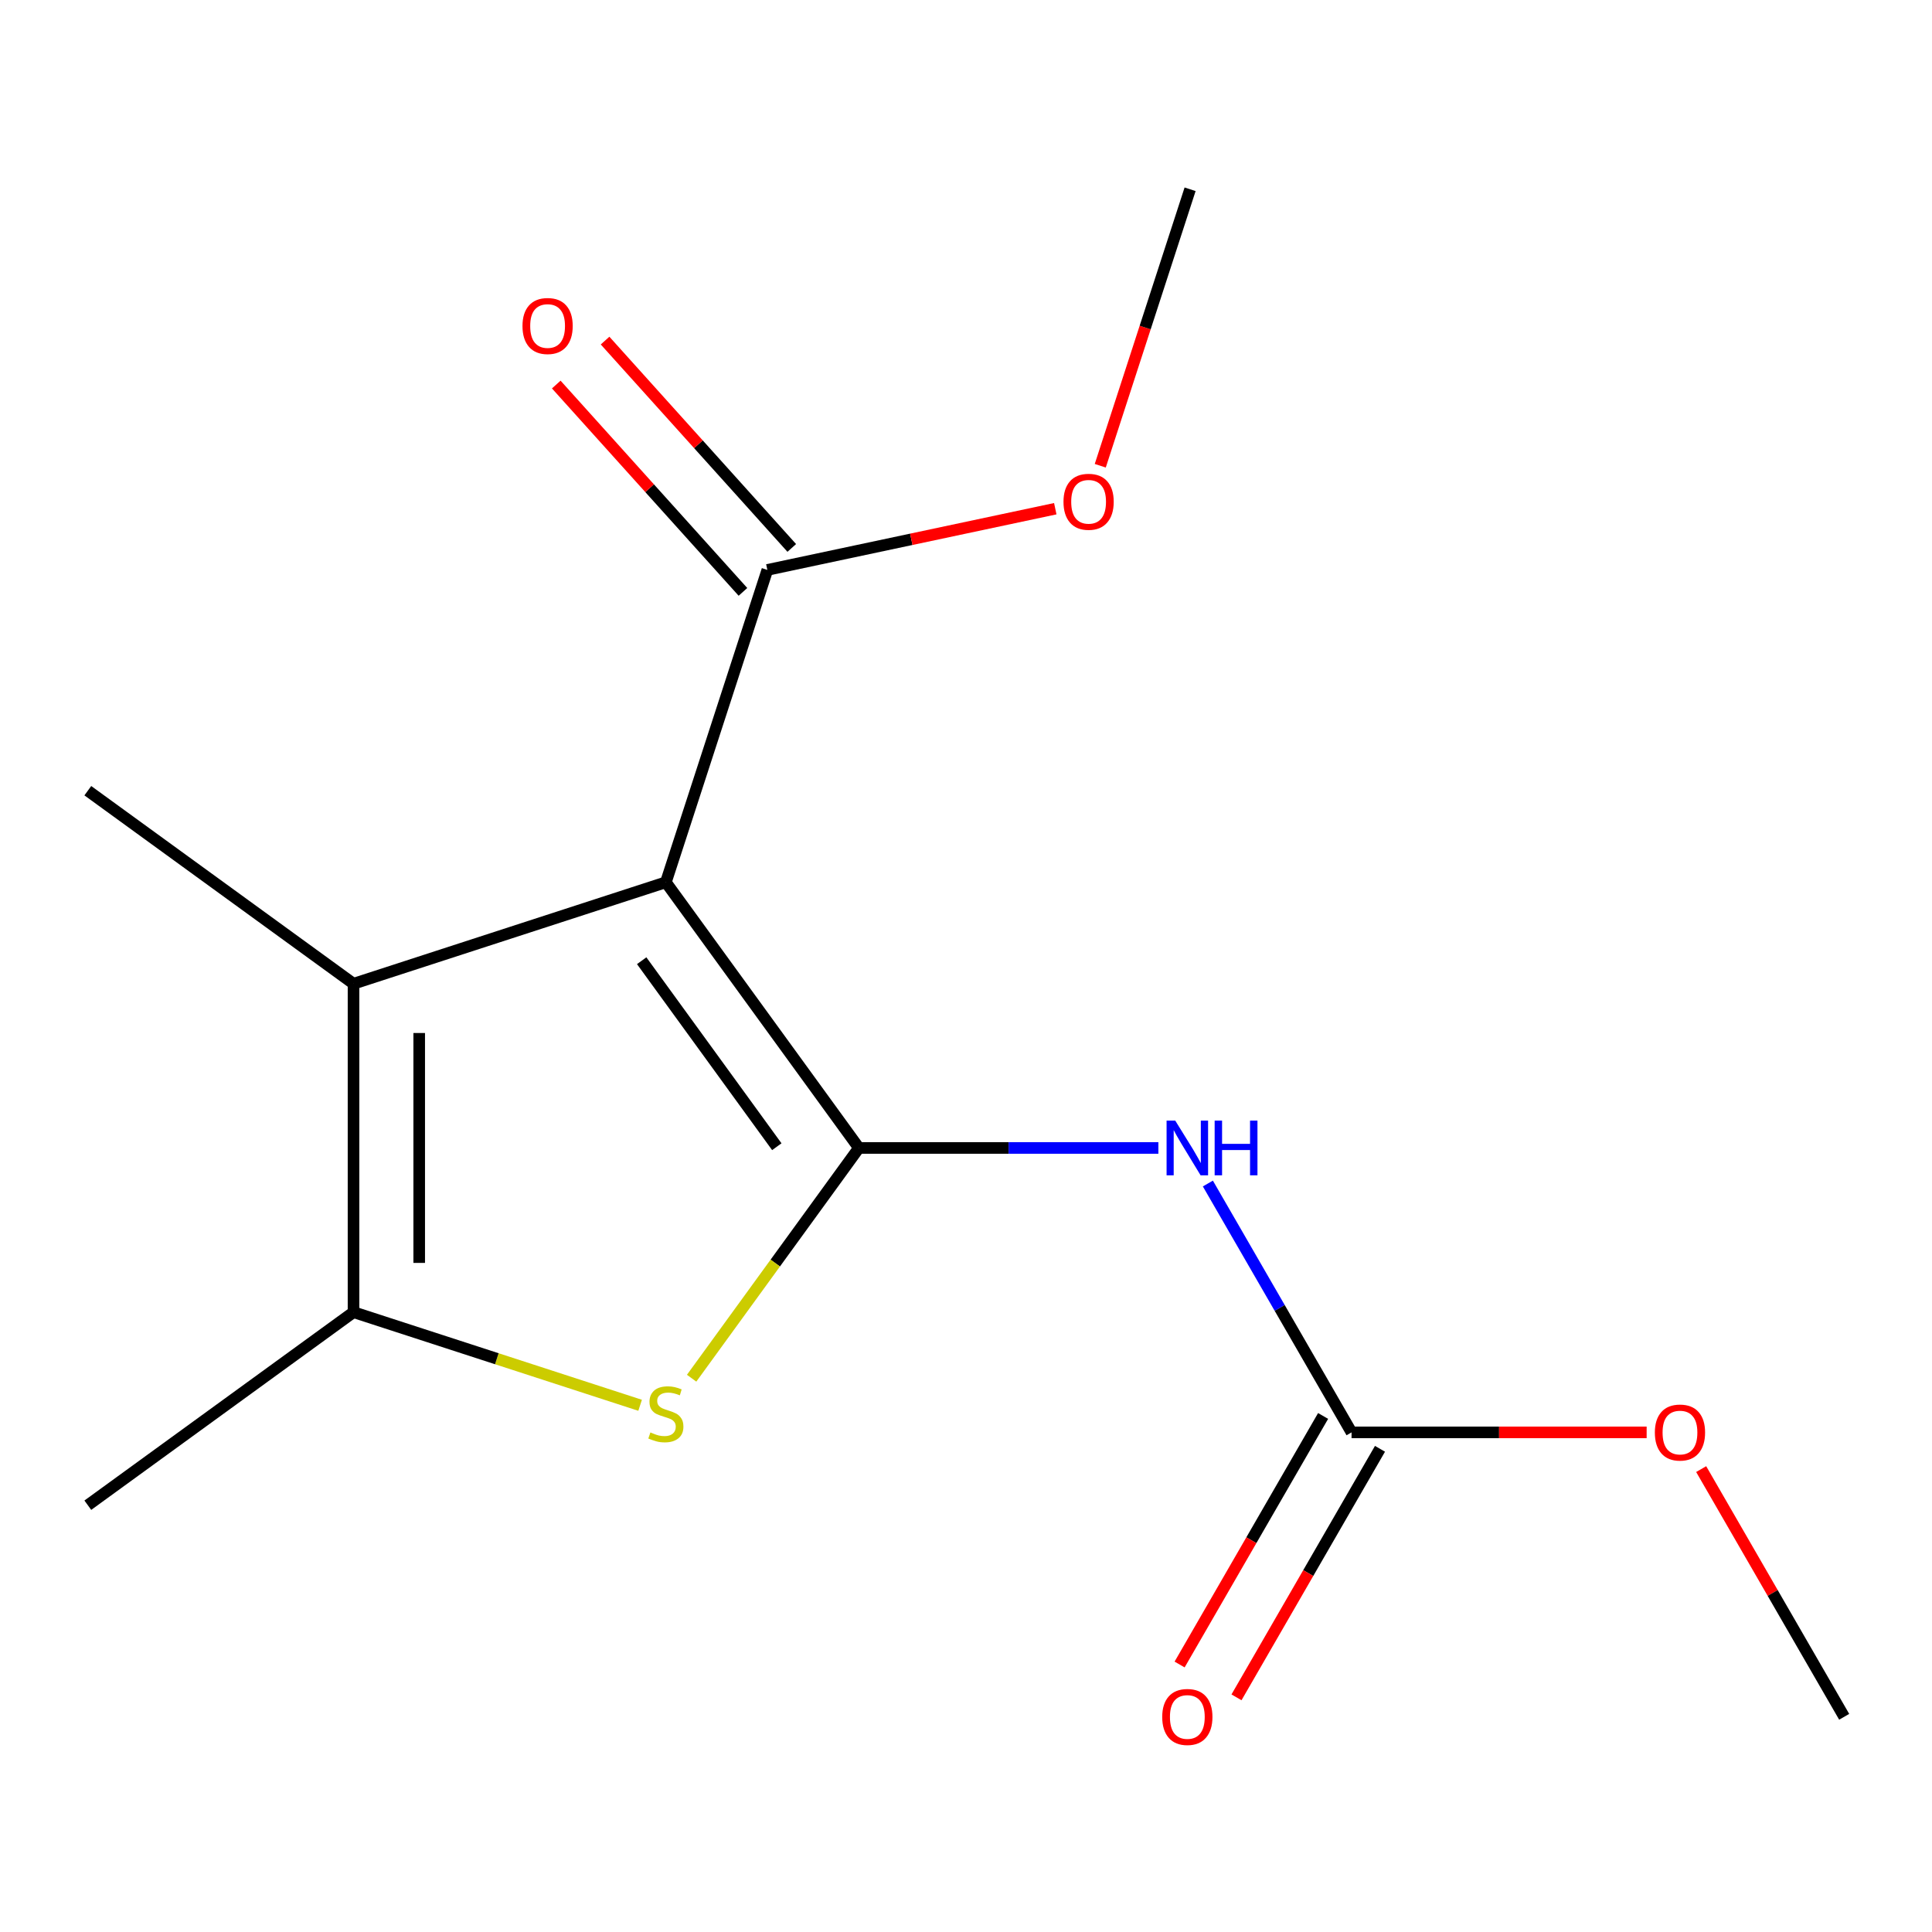 <?xml version='1.0' encoding='iso-8859-1'?>
<svg version='1.1' baseProfile='full'
              xmlns='http://www.w3.org/2000/svg'
                      xmlns:rdkit='http://www.rdkit.org/xml'
                      xmlns:xlink='http://www.w3.org/1999/xlink'
                  xml:space='preserve'
width='1000px' height='1000px' viewBox='0 0 1000 1000'>
<!-- END OF HEADER -->
<rect style='opacity:1.0;fill:#FFFFFF;stroke:none' width='1000' height='1000' x='0' y='0'> </rect>
<path class='bond-0' d='M 444.571,594.18 L 344.652,456.654' style='fill:none;fill-rule:evenodd;stroke:#000000;stroke-width:6px;stroke-linecap:butt;stroke-linejoin:miter;stroke-opacity:1' />
<path class='bond-0' d='M 402.078,593.535 L 332.135,497.267' style='fill:none;fill-rule:evenodd;stroke:#000000;stroke-width:6px;stroke-linecap:butt;stroke-linejoin:miter;stroke-opacity:1' />
<path class='bond-1' d='M 444.571,594.18 L 401.276,653.77' style='fill:none;fill-rule:evenodd;stroke:#000000;stroke-width:6px;stroke-linecap:butt;stroke-linejoin:miter;stroke-opacity:1' />
<path class='bond-1' d='M 401.276,653.77 L 357.982,713.359' style='fill:none;fill-rule:evenodd;stroke:#CCCC00;stroke-width:6px;stroke-linecap:butt;stroke-linejoin:miter;stroke-opacity:1' />
<path class='bond-3' d='M 444.571,594.18 L 522.072,594.18' style='fill:none;fill-rule:evenodd;stroke:#000000;stroke-width:6px;stroke-linecap:butt;stroke-linejoin:miter;stroke-opacity:1' />
<path class='bond-3' d='M 522.072,594.18 L 599.573,594.18' style='fill:none;fill-rule:evenodd;stroke:#0000FF;stroke-width:6px;stroke-linecap:butt;stroke-linejoin:miter;stroke-opacity:1' />
<path class='bond-2' d='M 344.652,456.654 L 182.981,509.184' style='fill:none;fill-rule:evenodd;stroke:#000000;stroke-width:6px;stroke-linecap:butt;stroke-linejoin:miter;stroke-opacity:1' />
<path class='bond-5' d='M 344.652,456.654 L 397.182,294.982' style='fill:none;fill-rule:evenodd;stroke:#000000;stroke-width:6px;stroke-linecap:butt;stroke-linejoin:miter;stroke-opacity:1' />
<path class='bond-4' d='M 331.322,727.375 L 257.152,703.276' style='fill:none;fill-rule:evenodd;stroke:#CCCC00;stroke-width:6px;stroke-linecap:butt;stroke-linejoin:miter;stroke-opacity:1' />
<path class='bond-4' d='M 257.152,703.276 L 182.981,679.176' style='fill:none;fill-rule:evenodd;stroke:#000000;stroke-width:6px;stroke-linecap:butt;stroke-linejoin:miter;stroke-opacity:1' />
<path class='bond-11' d='M 182.981,509.184 L 45.455,409.266' style='fill:none;fill-rule:evenodd;stroke:#000000;stroke-width:6px;stroke-linecap:butt;stroke-linejoin:miter;stroke-opacity:1' />
<path class='bond-15' d='M 182.981,509.184 L 182.981,679.176' style='fill:none;fill-rule:evenodd;stroke:#000000;stroke-width:6px;stroke-linecap:butt;stroke-linejoin:miter;stroke-opacity:1' />
<path class='bond-15' d='M 216.979,534.683 L 216.979,653.677' style='fill:none;fill-rule:evenodd;stroke:#000000;stroke-width:6px;stroke-linecap:butt;stroke-linejoin:miter;stroke-opacity:1' />
<path class='bond-6' d='M 625.191,612.59 L 662.375,676.994' style='fill:none;fill-rule:evenodd;stroke:#0000FF;stroke-width:6px;stroke-linecap:butt;stroke-linejoin:miter;stroke-opacity:1' />
<path class='bond-6' d='M 662.375,676.994 L 699.558,741.397' style='fill:none;fill-rule:evenodd;stroke:#000000;stroke-width:6px;stroke-linecap:butt;stroke-linejoin:miter;stroke-opacity:1' />
<path class='bond-12' d='M 182.981,679.176 L 45.455,779.094' style='fill:none;fill-rule:evenodd;stroke:#000000;stroke-width:6px;stroke-linecap:butt;stroke-linejoin:miter;stroke-opacity:1' />
<path class='bond-8' d='M 409.815,283.608 L 361.5,229.949' style='fill:none;fill-rule:evenodd;stroke:#000000;stroke-width:6px;stroke-linecap:butt;stroke-linejoin:miter;stroke-opacity:1' />
<path class='bond-8' d='M 361.5,229.949 L 313.185,176.289' style='fill:none;fill-rule:evenodd;stroke:#FF0000;stroke-width:6px;stroke-linecap:butt;stroke-linejoin:miter;stroke-opacity:1' />
<path class='bond-8' d='M 384.55,306.357 L 336.235,252.698' style='fill:none;fill-rule:evenodd;stroke:#000000;stroke-width:6px;stroke-linecap:butt;stroke-linejoin:miter;stroke-opacity:1' />
<path class='bond-8' d='M 336.235,252.698 L 287.92,199.039' style='fill:none;fill-rule:evenodd;stroke:#FF0000;stroke-width:6px;stroke-linecap:butt;stroke-linejoin:miter;stroke-opacity:1' />
<path class='bond-10' d='M 397.182,294.982 L 471.696,279.144' style='fill:none;fill-rule:evenodd;stroke:#000000;stroke-width:6px;stroke-linecap:butt;stroke-linejoin:miter;stroke-opacity:1' />
<path class='bond-10' d='M 471.696,279.144 L 546.21,263.306' style='fill:none;fill-rule:evenodd;stroke:#FF0000;stroke-width:6px;stroke-linecap:butt;stroke-linejoin:miter;stroke-opacity:1' />
<path class='bond-7' d='M 684.836,732.898 L 647.699,797.221' style='fill:none;fill-rule:evenodd;stroke:#000000;stroke-width:6px;stroke-linecap:butt;stroke-linejoin:miter;stroke-opacity:1' />
<path class='bond-7' d='M 647.699,797.221 L 610.562,861.545' style='fill:none;fill-rule:evenodd;stroke:#FF0000;stroke-width:6px;stroke-linecap:butt;stroke-linejoin:miter;stroke-opacity:1' />
<path class='bond-7' d='M 714.28,749.897 L 677.143,814.22' style='fill:none;fill-rule:evenodd;stroke:#000000;stroke-width:6px;stroke-linecap:butt;stroke-linejoin:miter;stroke-opacity:1' />
<path class='bond-7' d='M 677.143,814.22 L 640.005,878.544' style='fill:none;fill-rule:evenodd;stroke:#FF0000;stroke-width:6px;stroke-linecap:butt;stroke-linejoin:miter;stroke-opacity:1' />
<path class='bond-9' d='M 699.558,741.397 L 775.929,741.397' style='fill:none;fill-rule:evenodd;stroke:#000000;stroke-width:6px;stroke-linecap:butt;stroke-linejoin:miter;stroke-opacity:1' />
<path class='bond-9' d='M 775.929,741.397 L 852.3,741.397' style='fill:none;fill-rule:evenodd;stroke:#FF0000;stroke-width:6px;stroke-linecap:butt;stroke-linejoin:miter;stroke-opacity:1' />
<path class='bond-13' d='M 880.525,760.407 L 917.535,824.511' style='fill:none;fill-rule:evenodd;stroke:#FF0000;stroke-width:6px;stroke-linecap:butt;stroke-linejoin:miter;stroke-opacity:1' />
<path class='bond-13' d='M 917.535,824.511 L 954.545,888.614' style='fill:none;fill-rule:evenodd;stroke:#000000;stroke-width:6px;stroke-linecap:butt;stroke-linejoin:miter;stroke-opacity:1' />
<path class='bond-14' d='M 569.493,241.069 L 592.741,169.519' style='fill:none;fill-rule:evenodd;stroke:#FF0000;stroke-width:6px;stroke-linecap:butt;stroke-linejoin:miter;stroke-opacity:1' />
<path class='bond-14' d='M 592.741,169.519 L 615.99,97.968' style='fill:none;fill-rule:evenodd;stroke:#000000;stroke-width:6px;stroke-linecap:butt;stroke-linejoin:miter;stroke-opacity:1' />
<path  class='atom-2' d='M 336.652 741.426
Q 336.972 741.546, 338.292 742.106
Q 339.612 742.666, 341.052 743.026
Q 342.532 743.346, 343.972 743.346
Q 346.652 743.346, 348.212 742.066
Q 349.772 740.746, 349.772 738.466
Q 349.772 736.906, 348.972 735.946
Q 348.212 734.986, 347.012 734.466
Q 345.812 733.946, 343.812 733.346
Q 341.292 732.586, 339.772 731.866
Q 338.292 731.146, 337.212 729.626
Q 336.172 728.106, 336.172 725.546
Q 336.172 721.986, 338.572 719.786
Q 341.012 717.586, 345.812 717.586
Q 349.092 717.586, 352.812 719.146
L 351.892 722.226
Q 348.492 720.826, 345.932 720.826
Q 343.172 720.826, 341.652 721.986
Q 340.132 723.106, 340.172 725.066
Q 340.172 726.586, 340.932 727.506
Q 341.732 728.426, 342.852 728.946
Q 344.012 729.466, 345.932 730.066
Q 348.492 730.866, 350.012 731.666
Q 351.532 732.466, 352.612 734.106
Q 353.732 735.706, 353.732 738.466
Q 353.732 742.386, 351.092 744.506
Q 348.492 746.586, 344.132 746.586
Q 341.612 746.586, 339.692 746.026
Q 337.812 745.506, 335.572 744.586
L 336.652 741.426
' fill='#CCCC00'/>
<path  class='atom-4' d='M 608.302 580.02
L 617.582 595.02
Q 618.502 596.5, 619.982 599.18
Q 621.462 601.86, 621.542 602.02
L 621.542 580.02
L 625.302 580.02
L 625.302 608.34
L 621.422 608.34
L 611.462 591.94
Q 610.302 590.02, 609.062 587.82
Q 607.862 585.62, 607.502 584.94
L 607.502 608.34
L 603.822 608.34
L 603.822 580.02
L 608.302 580.02
' fill='#0000FF'/>
<path  class='atom-4' d='M 628.702 580.02
L 632.542 580.02
L 632.542 592.06
L 647.022 592.06
L 647.022 580.02
L 650.862 580.02
L 650.862 608.34
L 647.022 608.34
L 647.022 595.26
L 632.542 595.26
L 632.542 608.34
L 628.702 608.34
L 628.702 580.02
' fill='#0000FF'/>
<path  class='atom-8' d='M 601.562 888.694
Q 601.562 881.894, 604.922 878.094
Q 608.282 874.294, 614.562 874.294
Q 620.842 874.294, 624.202 878.094
Q 627.562 881.894, 627.562 888.694
Q 627.562 895.574, 624.162 899.494
Q 620.762 903.374, 614.562 903.374
Q 608.322 903.374, 604.922 899.494
Q 601.562 895.614, 601.562 888.694
M 614.562 900.174
Q 618.882 900.174, 621.202 897.294
Q 623.562 894.374, 623.562 888.694
Q 623.562 883.134, 621.202 880.334
Q 618.882 877.494, 614.562 877.494
Q 610.242 877.494, 607.882 880.294
Q 605.562 883.094, 605.562 888.694
Q 605.562 894.414, 607.882 897.294
Q 610.242 900.174, 614.562 900.174
' fill='#FF0000'/>
<path  class='atom-9' d='M 270.436 168.734
Q 270.436 161.934, 273.796 158.134
Q 277.156 154.334, 283.436 154.334
Q 289.716 154.334, 293.076 158.134
Q 296.436 161.934, 296.436 168.734
Q 296.436 175.614, 293.036 179.534
Q 289.636 183.414, 283.436 183.414
Q 277.196 183.414, 273.796 179.534
Q 270.436 175.654, 270.436 168.734
M 283.436 180.214
Q 287.756 180.214, 290.076 177.334
Q 292.436 174.414, 292.436 168.734
Q 292.436 163.174, 290.076 160.374
Q 287.756 157.534, 283.436 157.534
Q 279.116 157.534, 276.756 160.334
Q 274.436 163.134, 274.436 168.734
Q 274.436 174.454, 276.756 177.334
Q 279.116 180.214, 283.436 180.214
' fill='#FF0000'/>
<path  class='atom-10' d='M 856.55 741.477
Q 856.55 734.677, 859.91 730.877
Q 863.27 727.077, 869.55 727.077
Q 875.83 727.077, 879.19 730.877
Q 882.55 734.677, 882.55 741.477
Q 882.55 748.357, 879.15 752.277
Q 875.75 756.157, 869.55 756.157
Q 863.31 756.157, 859.91 752.277
Q 856.55 748.397, 856.55 741.477
M 869.55 752.957
Q 873.87 752.957, 876.19 750.077
Q 878.55 747.157, 878.55 741.477
Q 878.55 735.917, 876.19 733.117
Q 873.87 730.277, 869.55 730.277
Q 865.23 730.277, 862.87 733.077
Q 860.55 735.877, 860.55 741.477
Q 860.55 747.197, 862.87 750.077
Q 865.23 752.957, 869.55 752.957
' fill='#FF0000'/>
<path  class='atom-11' d='M 550.459 259.719
Q 550.459 252.919, 553.819 249.119
Q 557.179 245.319, 563.459 245.319
Q 569.739 245.319, 573.099 249.119
Q 576.459 252.919, 576.459 259.719
Q 576.459 266.599, 573.059 270.519
Q 569.659 274.399, 563.459 274.399
Q 557.219 274.399, 553.819 270.519
Q 550.459 266.639, 550.459 259.719
M 563.459 271.199
Q 567.779 271.199, 570.099 268.319
Q 572.459 265.399, 572.459 259.719
Q 572.459 254.159, 570.099 251.359
Q 567.779 248.519, 563.459 248.519
Q 559.139 248.519, 556.779 251.319
Q 554.459 254.119, 554.459 259.719
Q 554.459 265.439, 556.779 268.319
Q 559.139 271.199, 563.459 271.199
' fill='#FF0000'/>
</svg>
